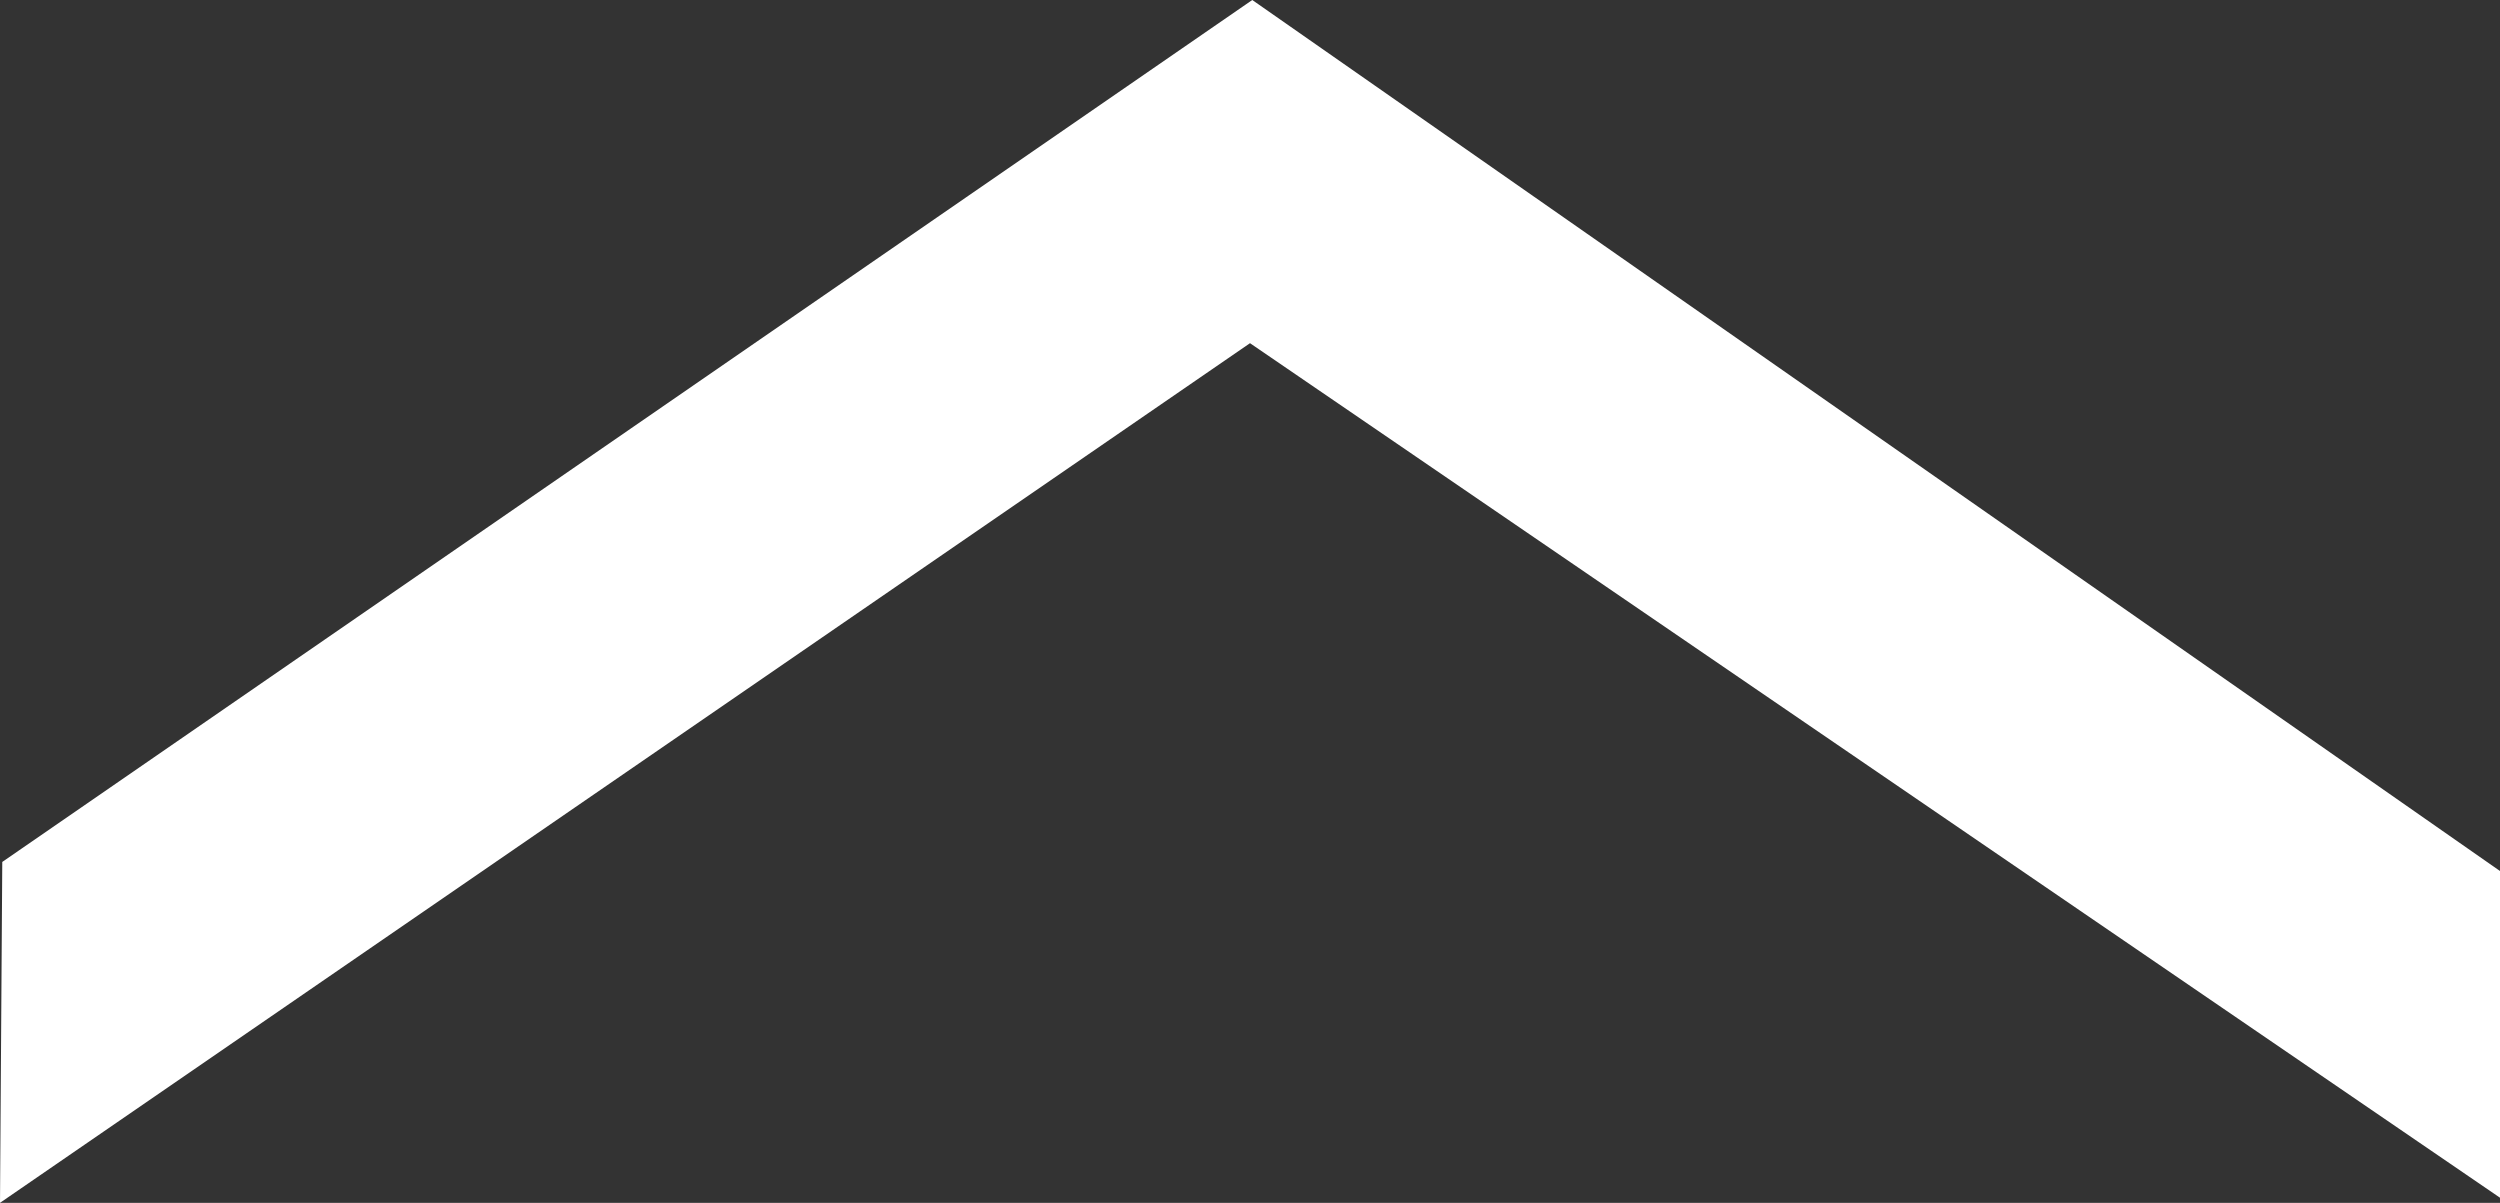 <svg id="Ebene_1" data-name="Ebene 1" xmlns="http://www.w3.org/2000/svg" width="44" height="21.17" viewBox="0 0 44 21.17"><rect x="0" y="0" width="44" height="21.17" fill="#333333" stroke="none"/><defs><style>.cls-1{fill:#fff;}</style></defs><title>Zeichenfläche 1</title><polygon class="cls-1" points="0 21.17 22 6.04 44 21.08 44 15.33 22.04 0 0.04 15.17 0 21.17"/></svg>
